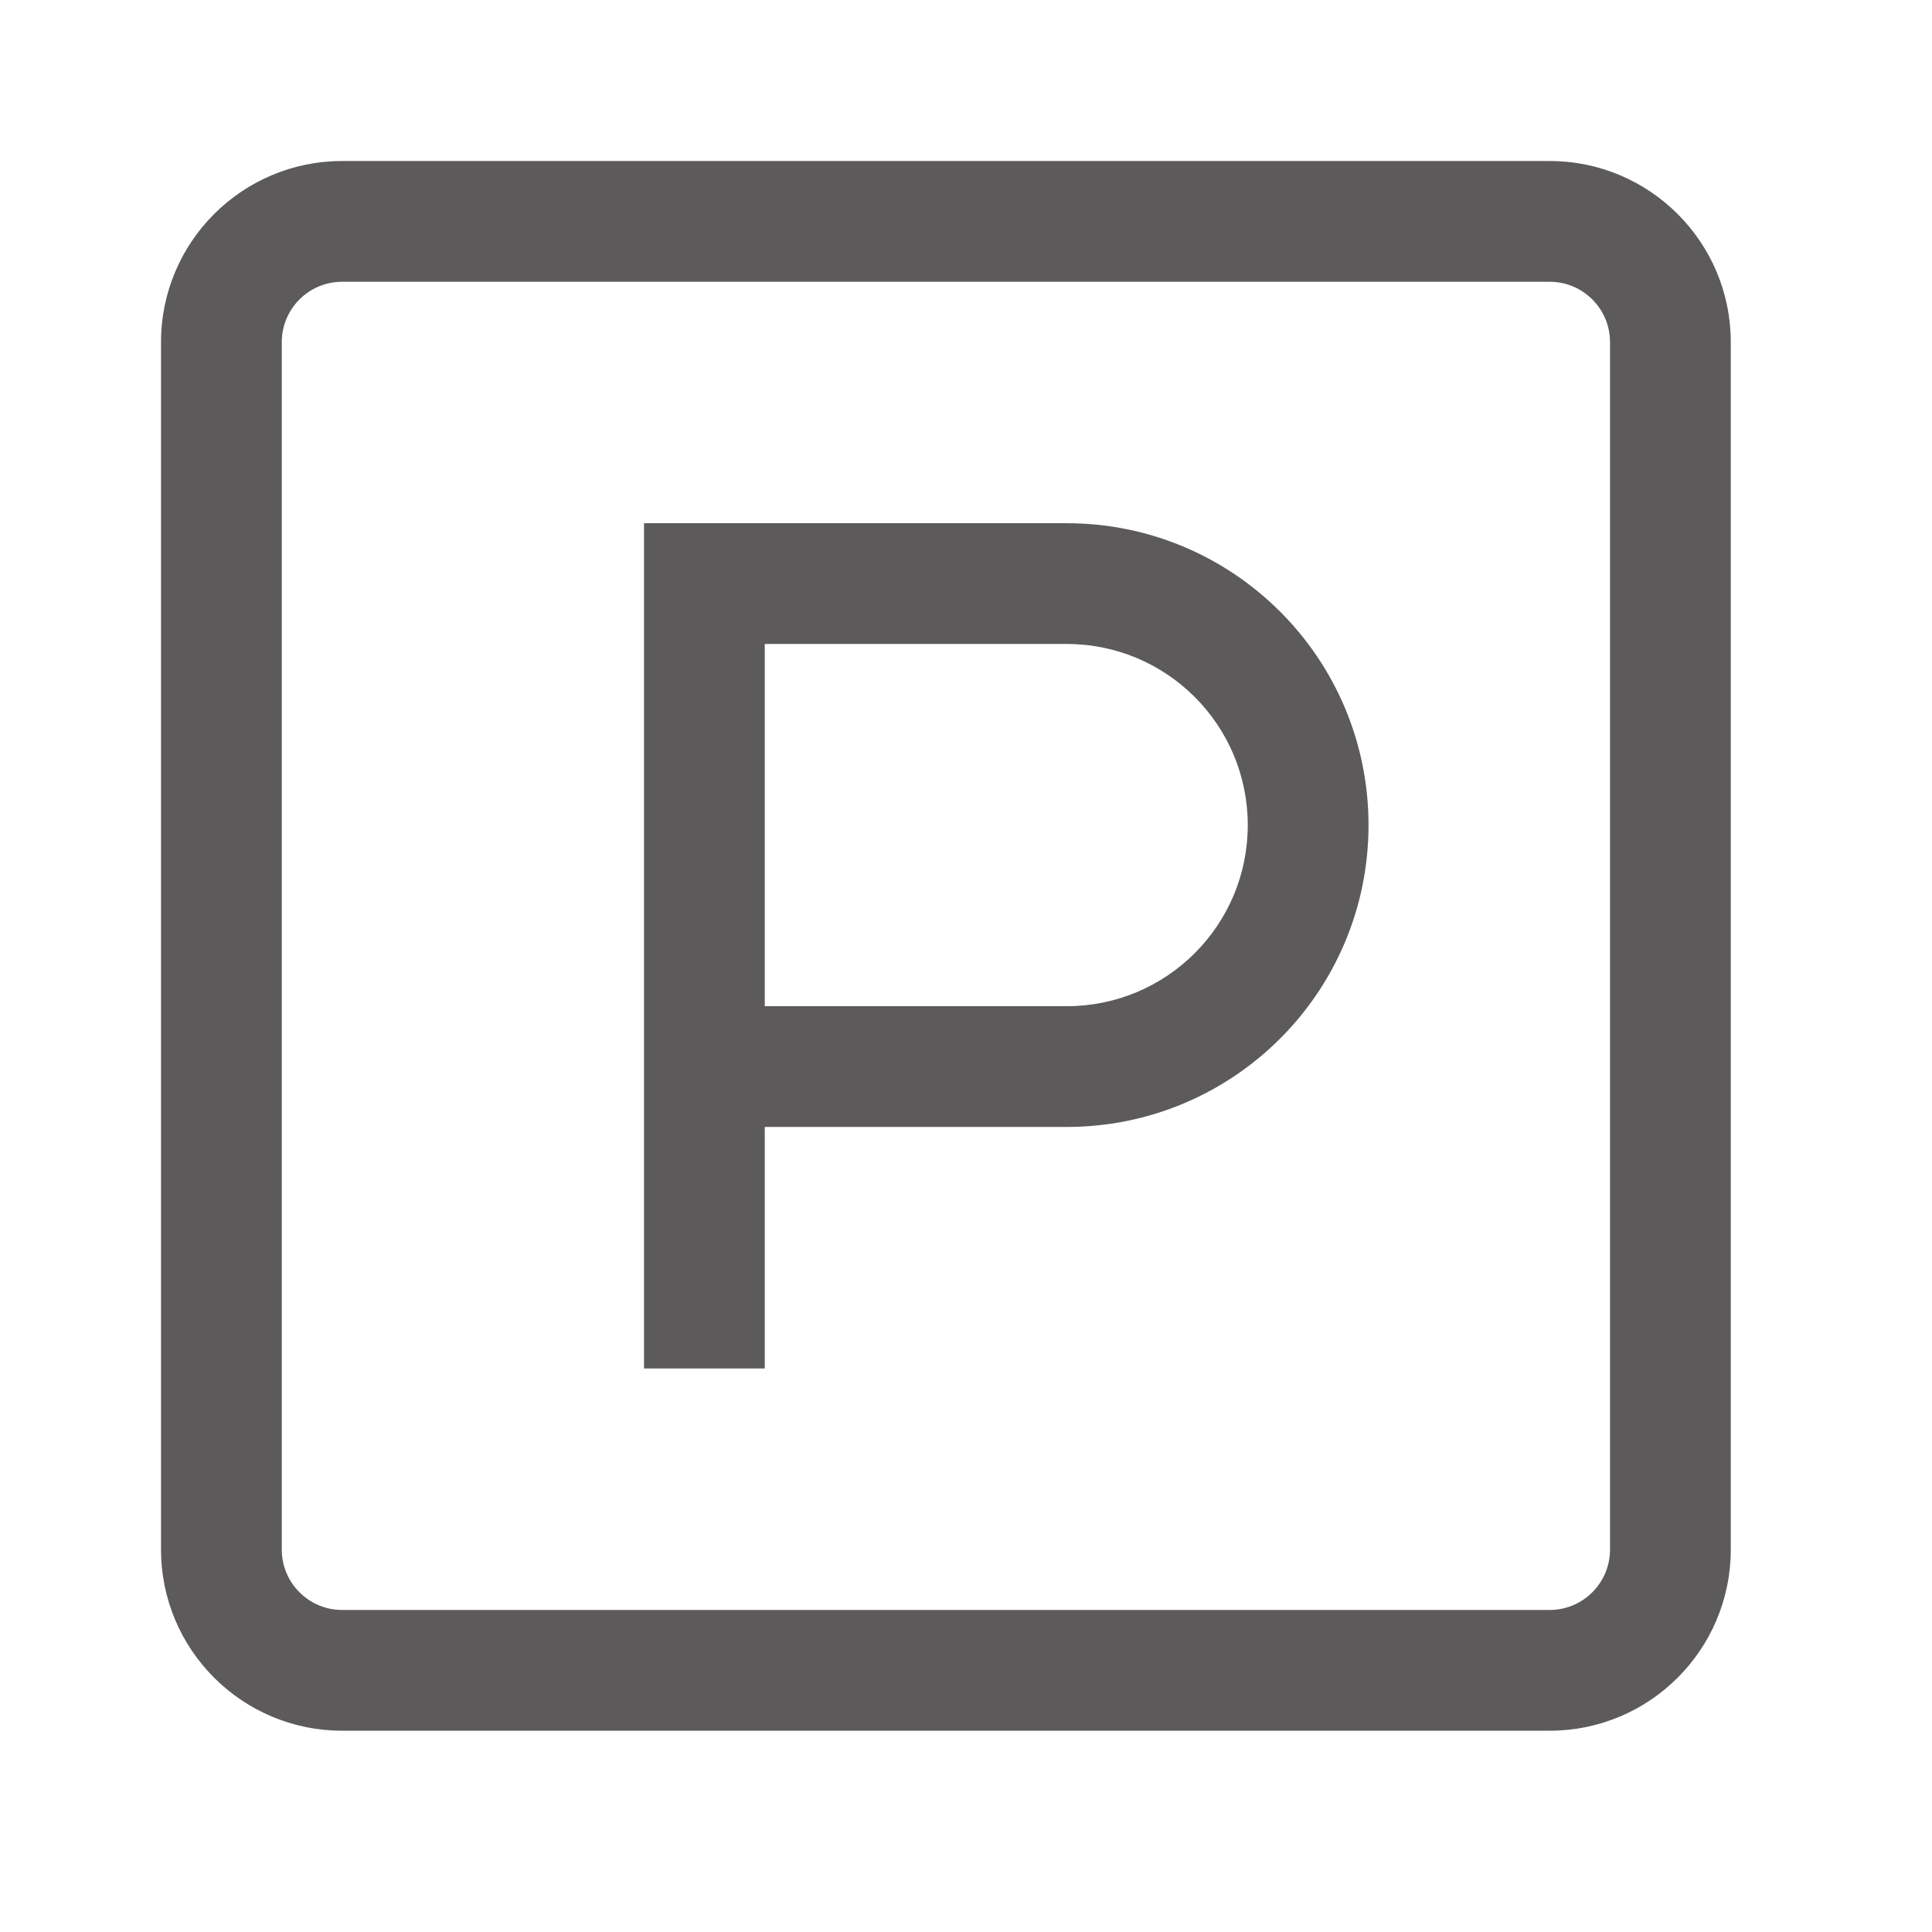 <svg width="32" height="32" viewBox="0 0 32 32" fill="none" xmlns="http://www.w3.org/2000/svg">
<g opacity="0.8">
<path fill-rule="evenodd" clip-rule="evenodd" d="M12.667 22.666V18.666H17.667C20.429 18.666 22.667 16.429 22.667 13.666C22.667 10.904 20.429 8.666 17.667 8.666H10.667V22.666H12.667ZM17.667 16.666H12.667V10.666H17.667C19.325 10.666 20.667 12.009 20.667 13.666C20.667 15.324 19.325 16.666 17.667 16.666Z" fill="#353132"/>
<path fill-rule="evenodd" clip-rule="evenodd" d="M5.667 2.667C4.011 2.667 2.667 4.01 2.667 5.667V25.666C2.667 27.323 4.011 28.666 5.667 28.666H25.667C27.323 28.666 28.667 27.323 28.667 25.666V5.667C28.667 4.01 27.323 2.667 25.667 2.667H5.667ZM4.667 5.667C4.667 5.115 5.115 4.667 5.667 4.667H25.667C26.219 4.667 26.667 5.115 26.667 5.667V25.666C26.667 26.218 26.219 26.666 25.667 26.666H5.667C5.115 26.666 4.667 26.218 4.667 25.666V5.667Z" fill="#353132"/>
</g>
</svg>
